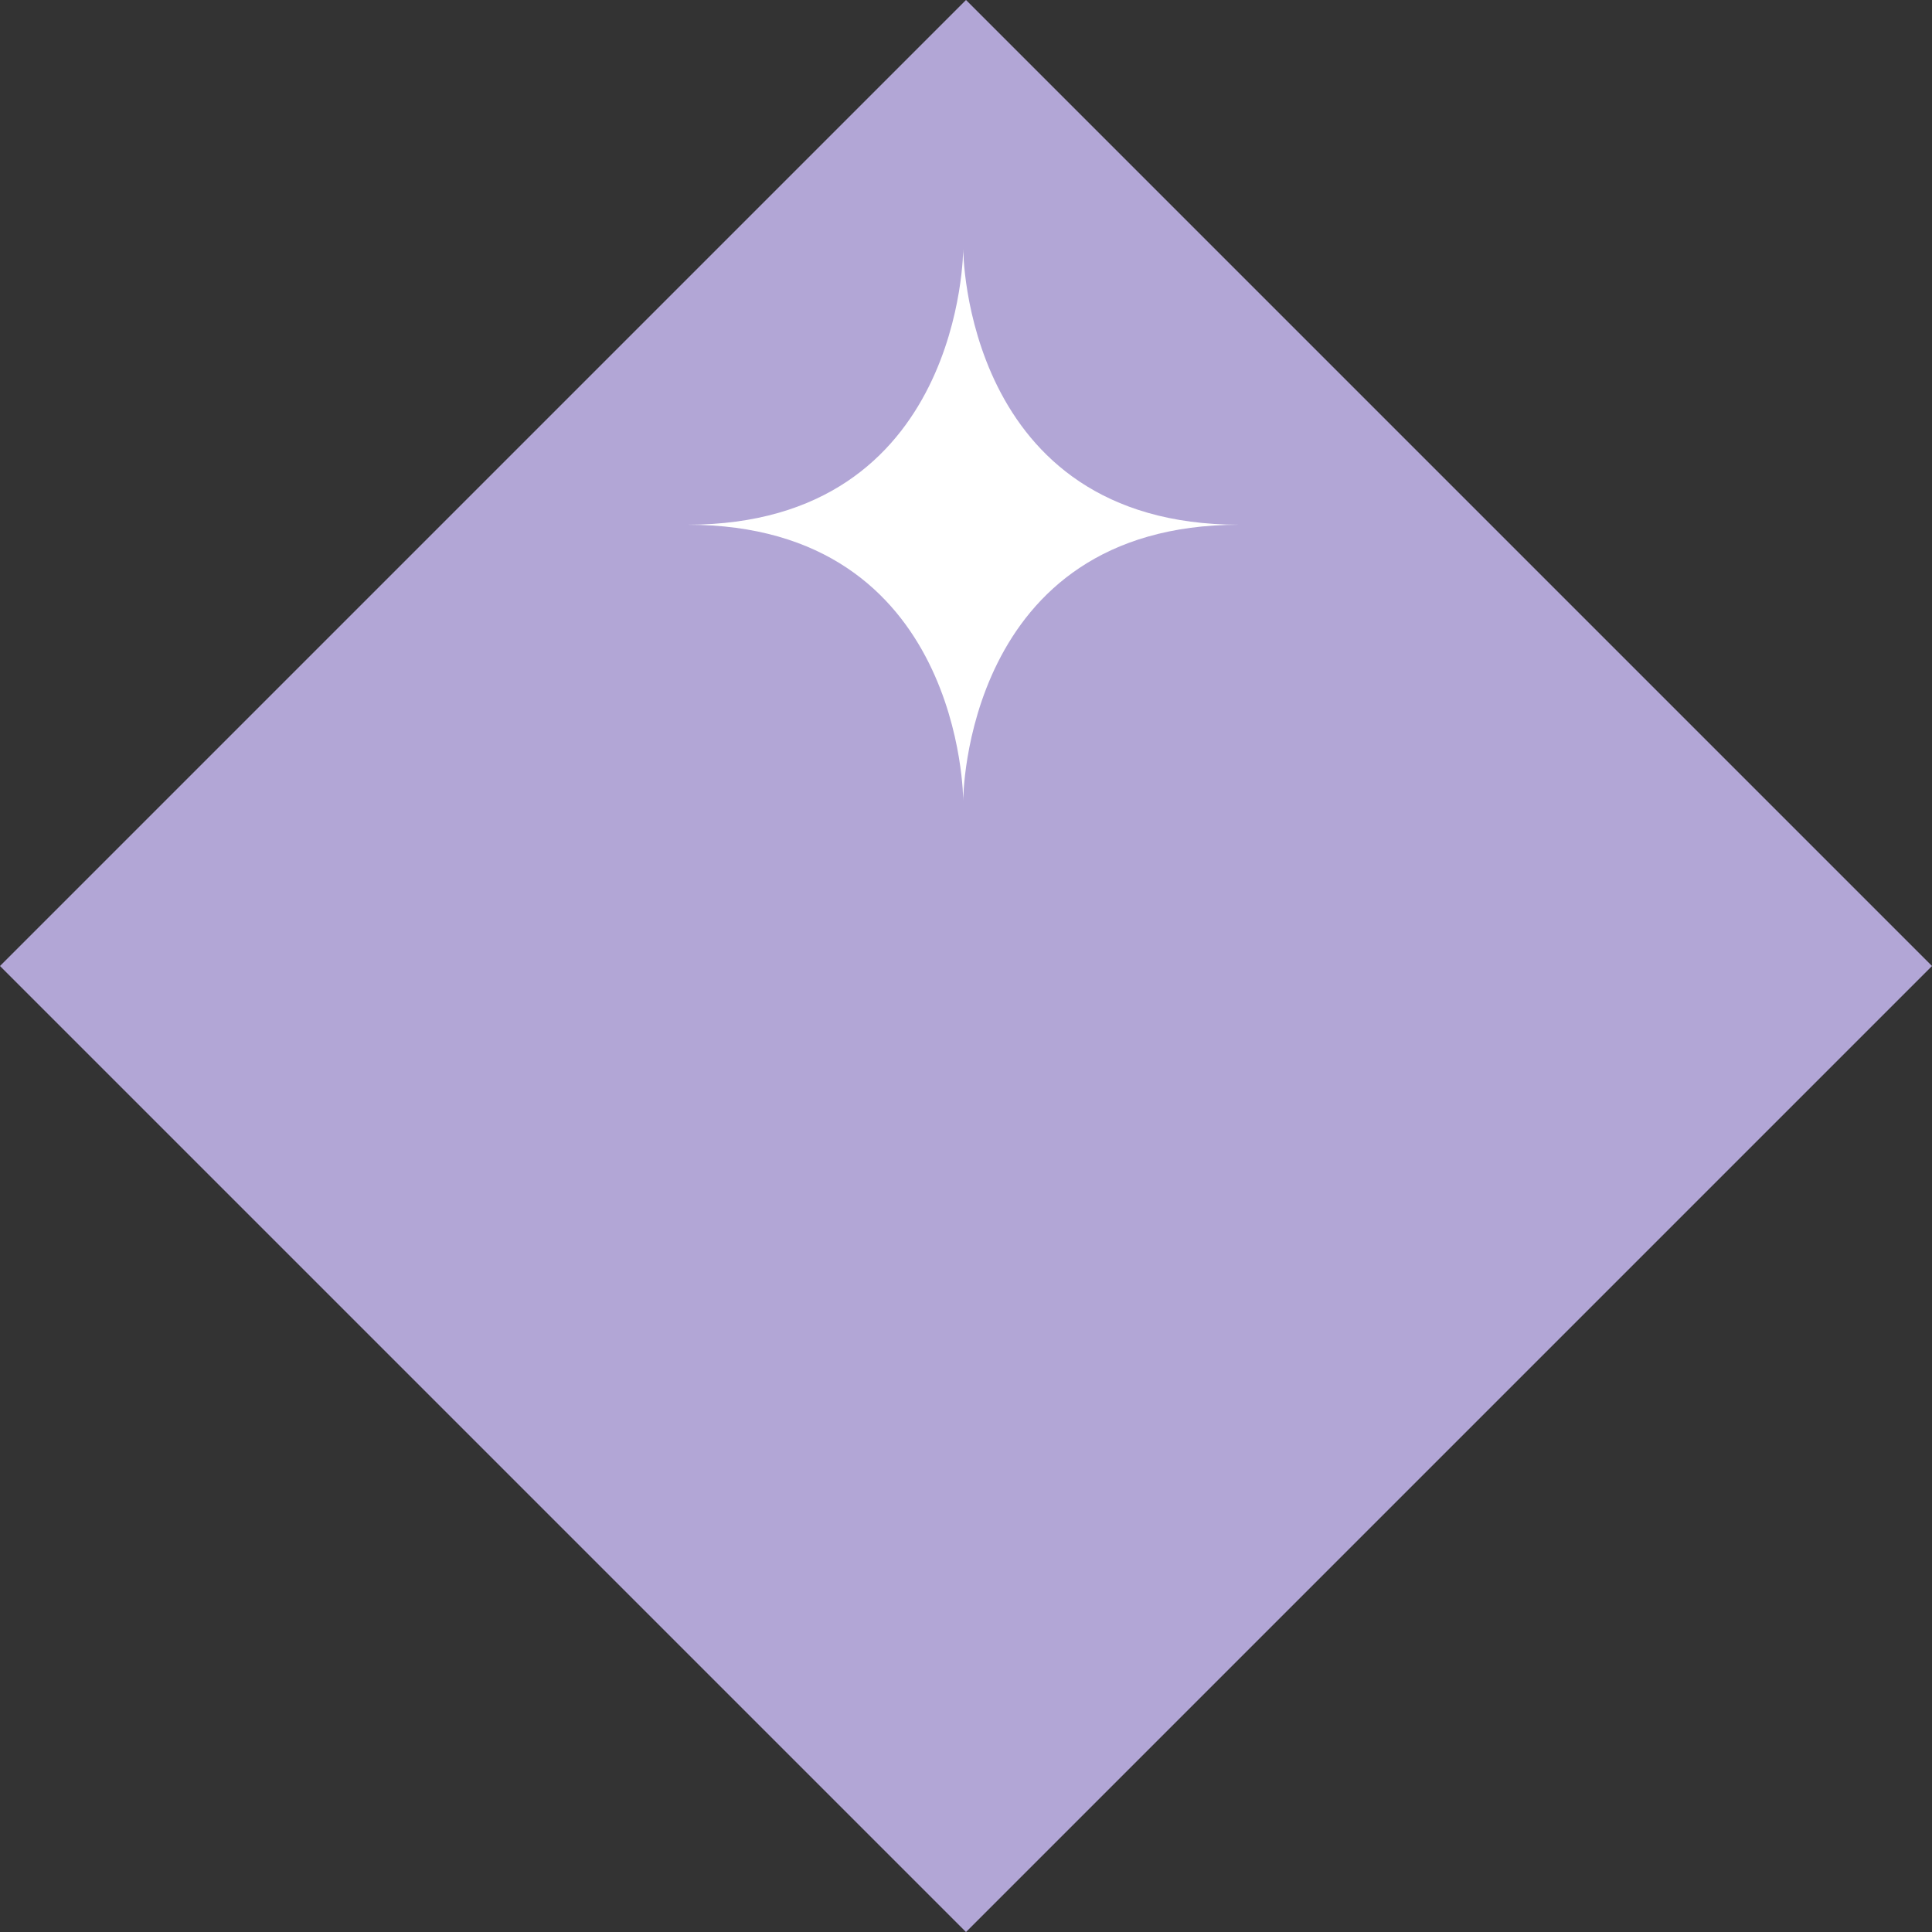 <svg width="52" height="52" viewBox="0 0 52 52" fill="none" xmlns="http://www.w3.org/2000/svg">
<rect x="0" y="0" width="52" height="52" fill="#333333" stroke="none"/>
<rect x="26" y="0" width="36.77" height="36.77" transform="rotate(45 26 0)" fill="#B2A6D6"/>
<path d="M25.925 6.698C25.925 6.698 25.925 14.123 18.5 14.123C25.925 14.123 25.925 21.548 25.925 21.548C25.925 21.548 25.925 14.123 33.35 14.123C25.925 14.123 25.925 6.698 25.925 6.698Z" fill="white"/>
</svg>
